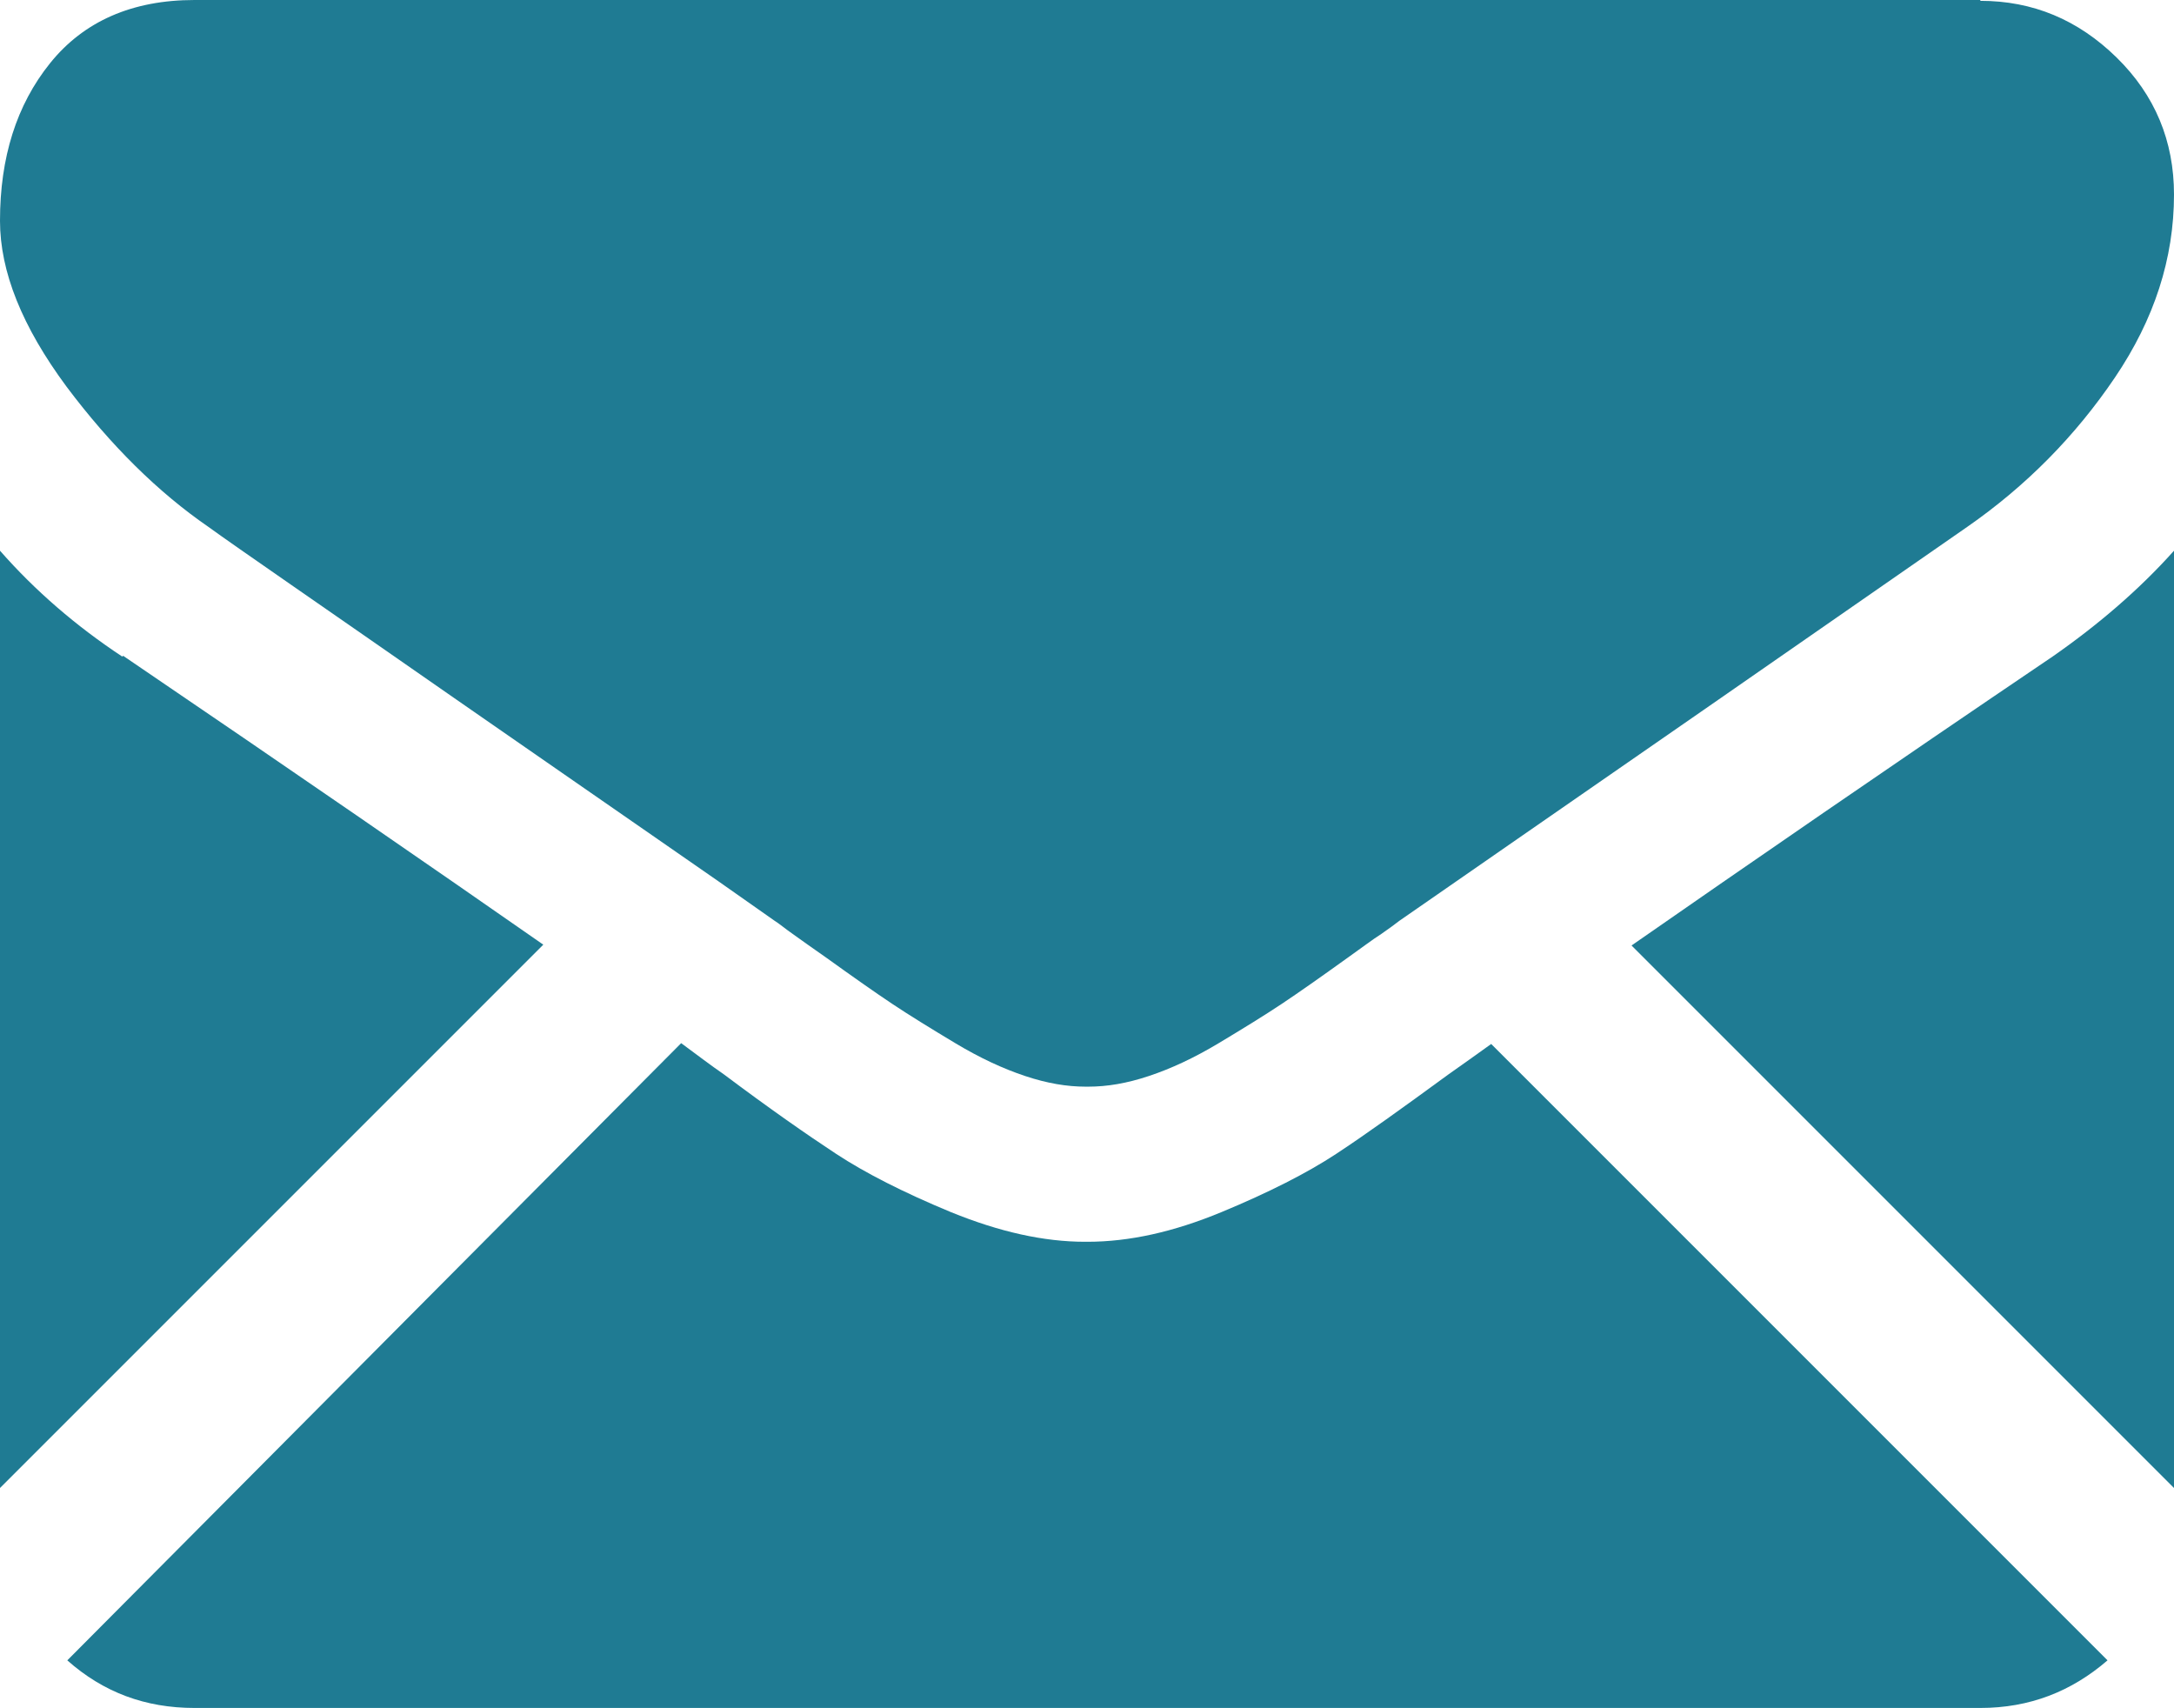 <?xml version="1.0" encoding="UTF-8"?><svg xmlns="http://www.w3.org/2000/svg" viewBox="0 0 26.49 20.81"><defs><style>.d{fill:#1f7b93;}</style></defs><g id="a"/><g id="b"><g id="c"><g><path class="d" d="M24.13,20.81c.6,0,1.11-.2,1.55-.58l-7.51-7.51c-.18,.13-.35,.25-.52,.37-.56,.41-1.02,.74-1.37,.97-.35,.23-.82,.47-1.4,.71-.58,.24-1.12,.36-1.63,.36h-.03c-.5,0-1.04-.12-1.63-.36-.58-.24-1.05-.48-1.4-.71-.35-.23-.81-.55-1.37-.97-.16-.11-.33-.24-.52-.38L.82,20.23c.44,.39,.95,.58,1.55,.58H24.13Z"/><path class="d" d="M1.49,8c-.56-.37-1.06-.8-1.49-1.29v11.42l6.62-6.62c-1.32-.92-3.03-2.1-5.12-3.52Z"/><path class="d" d="M25.01,8c-2.01,1.36-3.72,2.54-5.13,3.52l6.61,6.61V6.71c-.42,.47-.92,.9-1.48,1.29Z"/><path class="d" d="M24.13,0H2.37C1.61,0,1.02,.26,.61,.77,.2,1.28,0,1.92,0,2.69,0,3.31,.27,3.98,.81,4.71c.54,.72,1.12,1.29,1.73,1.71,.33,.24,1.35,.94,3.03,2.11,.91,.63,1.7,1.18,2.38,1.65,.58,.4,1.08,.75,1.49,1.04,.05,.03,.12,.09,.22,.16,.11,.08,.24,.17,.41,.29,.32,.23,.59,.42,.8,.56,.21,.14,.47,.3,.77,.48,.3,.18,.58,.31,.85,.4,.27,.09,.51,.13,.74,.13h.03c.23,0,.47-.04,.74-.13,.27-.09,.55-.22,.85-.4,.3-.18,.56-.34,.77-.48,.21-.14,.48-.33,.8-.56,.17-.12,.3-.22,.41-.29,.1-.07,.17-.12,.22-.16,.32-.22,.82-.57,1.5-1.04,1.23-.85,3.03-2.1,5.42-3.76,.72-.5,1.32-1.11,1.8-1.82,.48-.71,.72-1.45,.72-2.23,0-.65-.23-1.21-.7-1.67-.47-.46-1.02-.69-1.66-.69Z"/></g></g></g></svg>